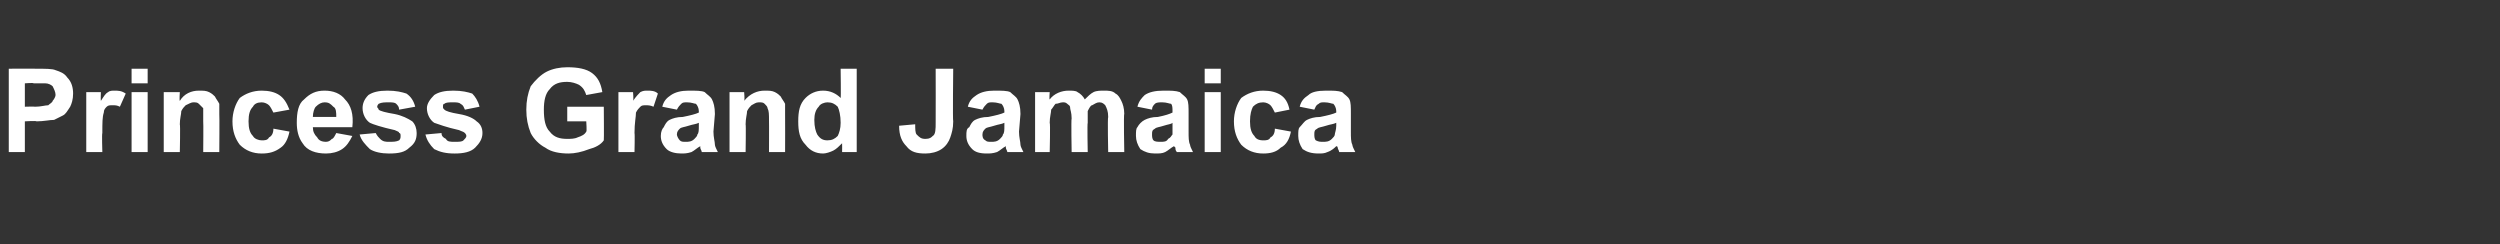 <?xml version="1.0" standalone="no"?><!DOCTYPE svg PUBLIC "-//W3C//DTD SVG 1.1//EN" "http://www.w3.org/Graphics/SVG/1.1/DTD/svg11.dtd"><svg xmlns="http://www.w3.org/2000/svg" version="1.1" width="171px" height="16.7px" viewBox="0 -1 171 16.7" style="top:-1px"><rect x="0" y="-1" width="171" height="16.7" fill="#333333" stroke="none"/><desc>Princess Grand Jamaica</desc><defs/><g id="Polygon176628"><path d="m.6 9.4l0-5.7c0 0 1.84-.01 1.8 0c.7 0 1.2 0 1.4.1c.3.1.6.2.8.5c.3.3.4.7.4 1.1c0 .4-.1.7-.2.9c-.2.3-.3.5-.5.6c-.2.1-.4.2-.6.3c-.3 0-.7.1-1.2.1c-.01-.05-.8 0-.8 0l0 2.1l-1.1 0zm1.1-4.7l0 1.6c0 0 .67-.02.7 0c.4 0 .7-.1.9-.1c.1-.1.3-.2.3-.3c.1-.1.2-.3.2-.4c0-.2-.1-.4-.2-.6c-.1-.1-.3-.2-.5-.2c-.1 0-.4 0-.8 0c0-.05-.6 0-.6 0zm5.3 4.7l-1.1 0l0-4.1l1 0c0 0-.02.55 0 .6c.2-.3.3-.5.5-.6c.1-.1.3-.1.4-.1c.3 0 .5 0 .8.2c0 0-.4.9-.4.9c-.2-.1-.3-.1-.5-.1c-.2 0-.3 0-.4.1c-.1.1-.2.2-.2.4c-.1.3-.1.7-.1 1.4c-.04.03 0 1.3 0 1.3zm2-4.7l0-1l1.1 0l0 1l-1.1 0zm0 4.7l0-4.1l1.1 0l0 4.1l-1.1 0zm6 0l-1.1 0c0 0 .02-2.11 0-2.1c0-.5 0-.7 0-.9c-.1-.1-.2-.2-.3-.3c-.1-.1-.2-.1-.4-.1c-.1 0-.3.1-.5.2c-.1.1-.2.2-.3.4c0 .2-.1.5-.1.9c.04.03 0 1.9 0 1.9l-1.1 0l0-4.1l1.1 0c0 0-.04.57 0 .6c.3-.5.8-.7 1.3-.7c.3 0 .5 0 .7.1c.2.1.3.2.4.3c.1.2.2.3.3.5c0 .2 0 .4 0 .7c.02.03 0 2.6 0 2.6zm4.8-2.9c0 0-1.1.2-1.1.2c-.1-.2-.2-.4-.3-.5c-.1-.1-.3-.2-.5-.2c-.3 0-.5.1-.6.3c-.2.2-.3.5-.3 1c0 .5.1.8.3 1c.1.2.4.3.6.3c.2 0 .4 0 .5-.2c.2-.1.3-.3.3-.6c0 0 1.1.2 1.1.2c-.1.5-.3.9-.6 1.1c-.4.3-.8.4-1.3.4c-.6 0-1.1-.2-1.5-.6c-.3-.4-.5-.9-.5-1.6c0-.6.2-1.2.5-1.6c.4-.3.9-.5 1.5-.5c.5 0 .9.1 1.2.3c.3.2.5.5.7 1zm3.2 1.6c0 0 1.1.2 1.1.2c-.2.4-.4.7-.7.9c-.3.2-.7.3-1.1.3c-.7 0-1.3-.2-1.6-.7c-.3-.4-.4-.9-.4-1.4c0-.7.1-1.3.5-1.6c.4-.4.8-.6 1.4-.6c.6 0 1.1.2 1.4.6c.4.4.6 1 .5 1.9c0 0-2.7 0-2.7 0c0 .3.1.5.3.7c.1.2.3.3.6.3c.2 0 .3-.1.4-.2c.1 0 .2-.2.3-.4zm0-1.1c0-.3 0-.6-.2-.7c-.2-.2-.3-.3-.6-.3c-.2 0-.4.1-.6.3c-.1.1-.2.4-.2.7c0 0 1.6 0 1.6 0zm1.6 1.2c0 0 1.1-.1 1.1-.1c.1.2.2.3.3.4c.2.2.4.2.6.2c.3 0 .5 0 .7-.1c.1-.1.1-.2.1-.3c0-.1 0-.2-.1-.2c0-.1-.1-.1-.3-.2c-.9-.2-1.5-.4-1.7-.5c-.3-.2-.5-.6-.5-1c0-.3.1-.6.4-.9c.3-.2.7-.3 1.3-.3c.6 0 1 .1 1.3.2c.3.2.5.5.6.9c0 0-1.1.2-1.1.2c0-.2-.1-.3-.2-.4c-.1-.1-.3-.1-.5-.1c-.3 0-.5 0-.7.1c0 0-.1.1-.1.2c0 .1.1.1.1.2c.1.1.5.2 1.1.3c.5.1.9.3 1.2.5c.2.2.3.5.3.8c0 .4-.1.7-.5 1c-.3.3-.7.4-1.4.4c-.5 0-1-.1-1.3-.3c-.3-.3-.6-.6-.7-1zm4.5 0c0 0 1.1-.1 1.1-.1c0 .2.1.3.3.4c.1.2.3.2.6.2c.3 0 .5 0 .6-.1c.1-.1.2-.2.2-.3c0-.1-.1-.2-.1-.2c-.1-.1-.2-.1-.4-.2c-.9-.2-1.4-.4-1.7-.5c-.3-.2-.5-.6-.5-1c0-.3.2-.6.5-.9c.3-.2.7-.3 1.3-.3c.6 0 1 .1 1.3.2c.2.2.4.5.5.9c0 0-1 .2-1 .2c-.1-.2-.1-.3-.3-.4c-.1-.1-.3-.1-.5-.1c-.3 0-.5 0-.6.1c-.1 0-.1.1-.1.2c0 .1 0 .1.1.2c.1.1.4.2 1 .3c.6.1 1 .3 1.2.5c.3.2.4.5.4.8c0 .4-.2.7-.5 1c-.3.3-.8.4-1.4.4c-.6 0-1-.1-1.4-.3c-.3-.3-.5-.6-.6-1zm9.7-.9l0-1l2.5 0c0 0 .02 2.32 0 2.3c-.2.3-.6.5-1 .6c-.5.2-1 .3-1.4.3c-.6 0-1.2-.1-1.6-.4c-.4-.2-.8-.6-1-1c-.2-.5-.3-1-.3-1.6c0-.6.1-1.1.3-1.6c.3-.4.7-.8 1.1-1c.4-.2.9-.3 1.4-.3c.7 0 1.3.1 1.7.4c.4.3.6.7.7 1.3c0 0-1.1.2-1.1.2c-.1-.3-.2-.5-.5-.7c-.2-.1-.5-.2-.8-.2c-.5 0-.9.1-1.2.5c-.3.3-.4.8-.4 1.4c0 .7.1 1.2.4 1.5c.3.4.7.5 1.2.5c.2 0 .5 0 .7-.1c.3-.1.5-.2.6-.4c.05.03 0-.7 0-.7l-1.3 0zm4.6 2.1l-1.1 0l0-4.1l1 0c0 0 .05.55 0 .6c.2-.3.4-.5.5-.6c.2-.1.3-.1.5-.1c.2 0 .5 0 .7.2c0 0-.3.9-.3.9c-.2-.1-.4-.1-.5-.1c-.2 0-.3 0-.4.1c-.1.1-.2.2-.3.4c0 .3-.1.7-.1 1.4c.03.03 0 1.3 0 1.3zm2.9-2.9c0 0-1-.2-1-.2c.1-.4.3-.6.6-.8c.3-.2.7-.3 1.2-.3c.5 0 .9 0 1.1.1c.2.2.4.3.5.5c.1.2.2.5.2 1c0 0-.1 1.2-.1 1.2c0 .4.1.7.1.9c0 .1.1.3.2.5c0 0-1.1 0-1.1 0c0-.1-.1-.2-.1-.3c0-.1 0-.1 0-.1c-.2.1-.4.3-.6.4c-.3.1-.5.1-.7.1c-.4 0-.8-.1-1-.3c-.3-.3-.4-.6-.4-.9c0-.3.1-.5.2-.6c.1-.2.2-.4.4-.5c.2-.1.5-.2.9-.2c.5-.1.9-.2 1.1-.3c0 0 0-.1 0-.1c0-.2-.1-.4-.2-.5c-.1 0-.3-.1-.6-.1c-.2 0-.3 0-.4.1c-.1.1-.2.2-.3.4zm1.5.9c-.2.1-.4.1-.7.2c-.3.1-.5.1-.6.2c-.1.1-.2.2-.2.4c0 .1.1.3.2.4c.1.1.2.1.4.1c.2 0 .4 0 .6-.2c.1-.1.2-.2.2-.3c.1-.1.1-.3.1-.6c0 0 0-.2 0-.2zm5.9 2l-1.1 0c0 0 .01-2.11 0-2.1c0-.5 0-.7-.1-.9c0-.1-.1-.2-.2-.3c-.1-.1-.2-.1-.4-.1c-.2 0-.3.1-.5.2c-.1.1-.2.2-.3.4c0 .2-.1.5-.1.9c.03.03 0 1.9 0 1.9l-1.1 0l0-4.1l1 0c0 0 .05.57 0 .6c.4-.5.9-.7 1.4-.7c.3 0 .5 0 .7.1c.2.1.3.2.4.3c.1.2.2.3.3.5c0 .2 0 .4 0 .7c.01.03 0 2.6 0 2.6zm4.9 0l-1 0c0 0 .01-.6 0-.6c-.2.2-.4.4-.6.5c-.2.1-.5.2-.7.2c-.5 0-.9-.2-1.2-.6c-.4-.4-.5-.9-.5-1.6c0-.7.1-1.2.5-1.6c.3-.3.7-.5 1.2-.5c.5 0 .9.2 1.2.5c.03.05 0-2 0-2l1.1 0l0 5.7zm-2.9-2.2c0 .5.1.8.2 1c.2.3.4.4.7.4c.3 0 .5-.1.7-.3c.1-.2.2-.5.2-.9c0-.5-.1-.9-.2-1.1c-.2-.2-.4-.3-.7-.3c-.2 0-.5.1-.6.3c-.2.2-.3.5-.3.9zm8.3-3.5l1.2 0c0 0-.04 3.61 0 3.6c0 .5-.1.8-.2 1.1c-.1.3-.3.6-.6.8c-.3.2-.7.3-1.1.3c-.6 0-1-.1-1.3-.5c-.3-.3-.5-.7-.5-1.4c0 0 1.1-.1 1.1-.1c0 .3 0 .6.1.7c.2.2.3.3.6.3c.3 0 .4-.1.5-.2c.2-.1.2-.5.2-.9c.01-.02 0-3.7 0-3.7zm3.2 2.8c0 0-1-.2-1-.2c.1-.4.3-.6.6-.8c.3-.2.7-.3 1.2-.3c.5 0 .9 0 1.1.1c.2.2.4.3.5.5c.1.2.2.5.2 1c0 0-.1 1.2-.1 1.2c0 .4.1.7.1.9c0 .1.1.3.2.5c0 0-1.1 0-1.1 0c0-.1-.1-.2-.1-.3c0-.1 0-.1 0-.1c-.2.1-.4.3-.6.4c-.3.1-.5.1-.7.1c-.5 0-.8-.1-1-.3c-.3-.3-.4-.6-.4-.9c0-.3 0-.5.2-.6c.1-.2.2-.4.4-.5c.2-.1.5-.2.9-.2c.5-.1.9-.2 1.1-.3c0 0 0-.1 0-.1c0-.2-.1-.4-.2-.5c-.1 0-.3-.1-.6-.1c-.2 0-.3 0-.4.1c-.1.1-.2.2-.3.4zm1.5.9c-.2.1-.4.1-.7.2c-.3.1-.5.1-.6.2c-.1.1-.2.2-.2.4c0 .1 0 .3.2.4c.1.1.2.1.4.1c.2 0 .4 0 .6-.2c.1-.1.2-.2.2-.3c.1-.1.1-.3.1-.6c0 0 0-.2 0-.2zm2.1-2.1l1 0c0 0-.04.53 0 .5c.3-.4.8-.6 1.3-.6c.2 0 .5 0 .6.1c.2.1.4.3.5.5c.2-.2.4-.4.6-.5c.2-.1.5-.1.7-.1c.3 0 .6 0 .8.2c.2.1.3.3.4.5c.1.2.2.5.2.9c-.05-.04 0 2.6 0 2.6l-1.1 0c0 0-.05-2.36 0-2.4c0-.4-.1-.6-.2-.8c-.1-.1-.2-.2-.4-.2c-.2 0-.3.1-.5.2c-.1 0-.2.2-.3.4c0 .1 0 .4 0 .8c-.04.02 0 2 0 2l-1.1 0c0 0-.04-2.26 0-2.3c0-.4-.1-.6-.1-.7c0-.2-.1-.2-.2-.3c-.1-.1-.2-.1-.3-.1c-.2 0-.3.1-.5.1c-.1.1-.2.3-.3.4c0 .2-.1.5-.1.9c.05 0 0 2 0 2l-1 0l0-4.1zm8 1.2c0 0-1-.2-1-.2c.1-.4.3-.6.5-.8c.3-.2.7-.3 1.3-.3c.5 0 .8 0 1.1.1c.2.2.4.3.5.5c.1.2.1.5.1 1c0 0 0 1.2 0 1.2c0 .4 0 .7.1.9c0 .1.1.3.2.5c0 0-1.1 0-1.1 0c-.1-.1-.1-.2-.1-.3c-.1-.1-.1-.1-.1-.1c-.2.1-.4.3-.6.4c-.2.1-.4.1-.7.1c-.4 0-.7-.1-1-.3c-.2-.3-.3-.6-.3-.9c0-.3 0-.5.1-.6c.1-.2.3-.4.5-.5c.2-.1.5-.2.9-.2c.5-.1.8-.2 1-.3c0 0 0-.1 0-.1c0-.2 0-.4-.1-.5c-.1 0-.3-.1-.6-.1c-.2 0-.4 0-.5.1c-.1.1-.2.2-.2.4zm1.4.9c-.1.1-.3.1-.6.2c-.3.1-.5.1-.6.2c-.2.1-.2.2-.2.4c0 .1 0 .3.1.4c.1.1.3.1.5.1c.2 0 .4 0 .5-.2c.2-.1.2-.2.3-.3c0-.1 0-.3 0-.6c0 0 0-.2 0-.2zm2.2-2.7l0-1l1.1 0l0 1l-1.1 0zm0 4.7l0-4.1l1.1 0l0 4.1l-1.1 0zm5.8-2.9c0 0-1 .2-1 .2c-.1-.2-.2-.4-.3-.5c-.1-.1-.3-.2-.5-.2c-.3 0-.5.1-.7.3c-.1.2-.2.5-.2 1c0 .5.1.8.3 1c.1.2.3.3.6.3c.2 0 .4 0 .5-.2c.2-.1.3-.3.3-.6c0 0 1.1.2 1.1.2c-.1.5-.3.9-.7 1.1c-.3.3-.7.4-1.2.4c-.6 0-1.1-.2-1.5-.6c-.3-.4-.5-.9-.5-1.6c0-.6.2-1.2.5-1.6c.4-.3.9-.5 1.5-.5c.5 0 .9.1 1.2.3c.3.2.5.5.6 1zm1.7 0c0 0-1-.2-1-.2c.1-.4.3-.6.6-.8c.2-.2.6-.3 1.2-.3c.5 0 .8 0 1.1.1c.2.2.4.3.5.5c.1.2.1.5.1 1c0 0 0 1.2 0 1.2c0 .4 0 .7.1.9c0 .1.1.3.2.5c0 0-1.1 0-1.1 0c0-.1-.1-.2-.1-.3c0-.1-.1-.1-.1-.1c-.1.1-.3.3-.6.4c-.2.1-.4.1-.6.1c-.5 0-.8-.1-1.1-.3c-.2-.3-.3-.6-.3-.9c0-.3 0-.5.1-.6c.2-.2.3-.4.5-.5c.2-.1.5-.2.9-.2c.5-.1.9-.2 1.1-.3c0 0 0-.1 0-.1c0-.2-.1-.4-.2-.5c-.1 0-.3-.1-.6-.1c-.2 0-.3 0-.4.1c-.2.1-.2.2-.3.4zm1.5.9c-.2.1-.4.1-.7.2c-.3.1-.5.1-.6.2c-.2.1-.2.2-.2.4c0 .1 0 .3.1.4c.2.1.3.1.5.1c.2 0 .4 0 .6-.2c.1-.1.2-.2.2-.3c0-.1.1-.3.1-.6c0 0 0-.2 0-.2z" stroke="none" fill="#fff"/></g></svg>